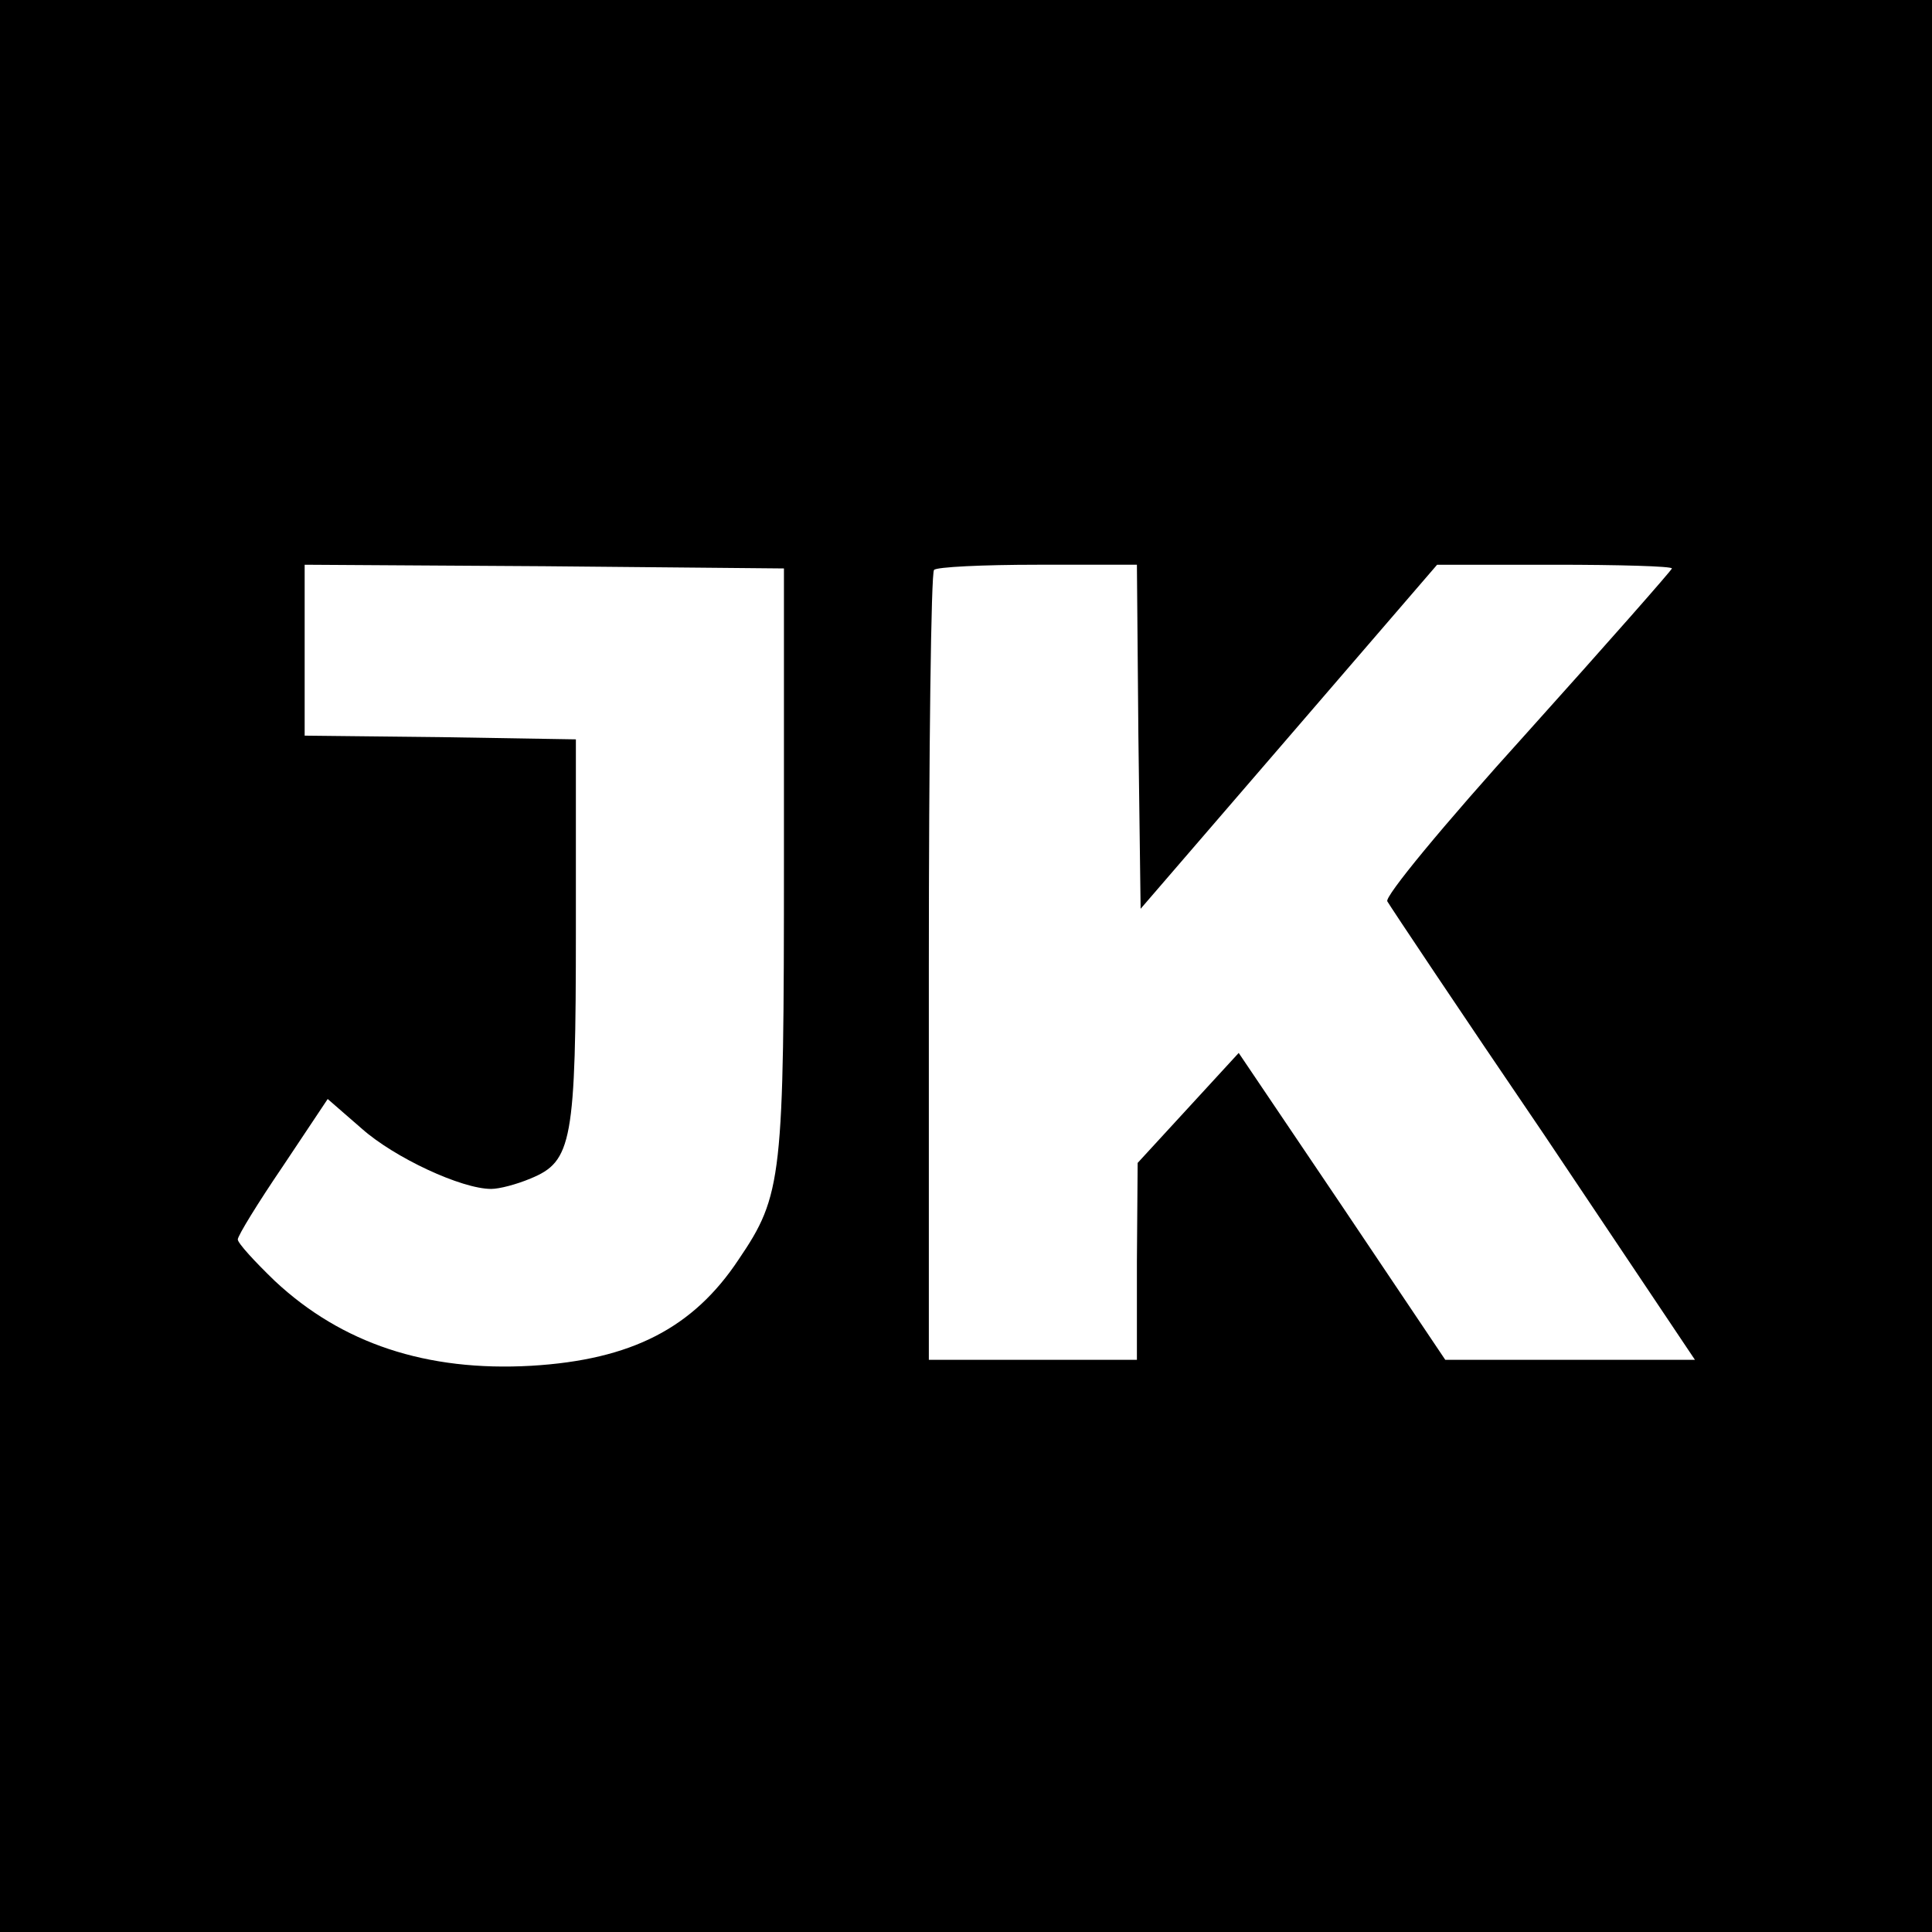 <?xml version="1.0" standalone="no"?>
<!DOCTYPE svg PUBLIC "-//W3C//DTD SVG 20010904//EN"
 "http://www.w3.org/TR/2001/REC-SVG-20010904/DTD/svg10.dtd">
<svg version="1.0" xmlns="http://www.w3.org/2000/svg"
 width="260pt" height="260pt" viewBox="0 0 260 260"
 preserveAspectRatio="xMidYMid meet">
<g transform="translate(0,260) scale(0.1,-0.1)"
fill="#000000" stroke="none">
<path d="M0 1300 l0 -1300 1300 0 1300 0 0 1300 0 1300 -1300 0 -1300 0 0
-1300z m1055 145 c0 -431 -2 -453 -61 -540 -61 -92 -144 -135 -279 -143 -141
-8 -255 30 -345 114 -27 26 -50 51 -50 56 0 5 27 49 61 99 l60 90 46 -40 c44
-39 134 -81 174 -81 11 0 34 6 53 14 56 23 61 49 61 336 l0 255 -182 3 -183 2
0 115 0 115 323 -2 322 -3 0 -390z m477 164 l3 -232 200 232 199 231 158 0
c87 0 158 -2 158 -5 0 -2 -88 -102 -195 -221 -115 -127 -192 -221 -188 -227 4
-7 98 -148 211 -314 l203 -303 -168 0 -168 0 -139 207 -139 206 -68 -74 -68
-74 -1 -132 0 -133 -140 0 -140 0 0 528 c0 291 3 532 7 535 3 4 66 7 139 7
l134 0 2 -231z"/>
</g>
</svg>
